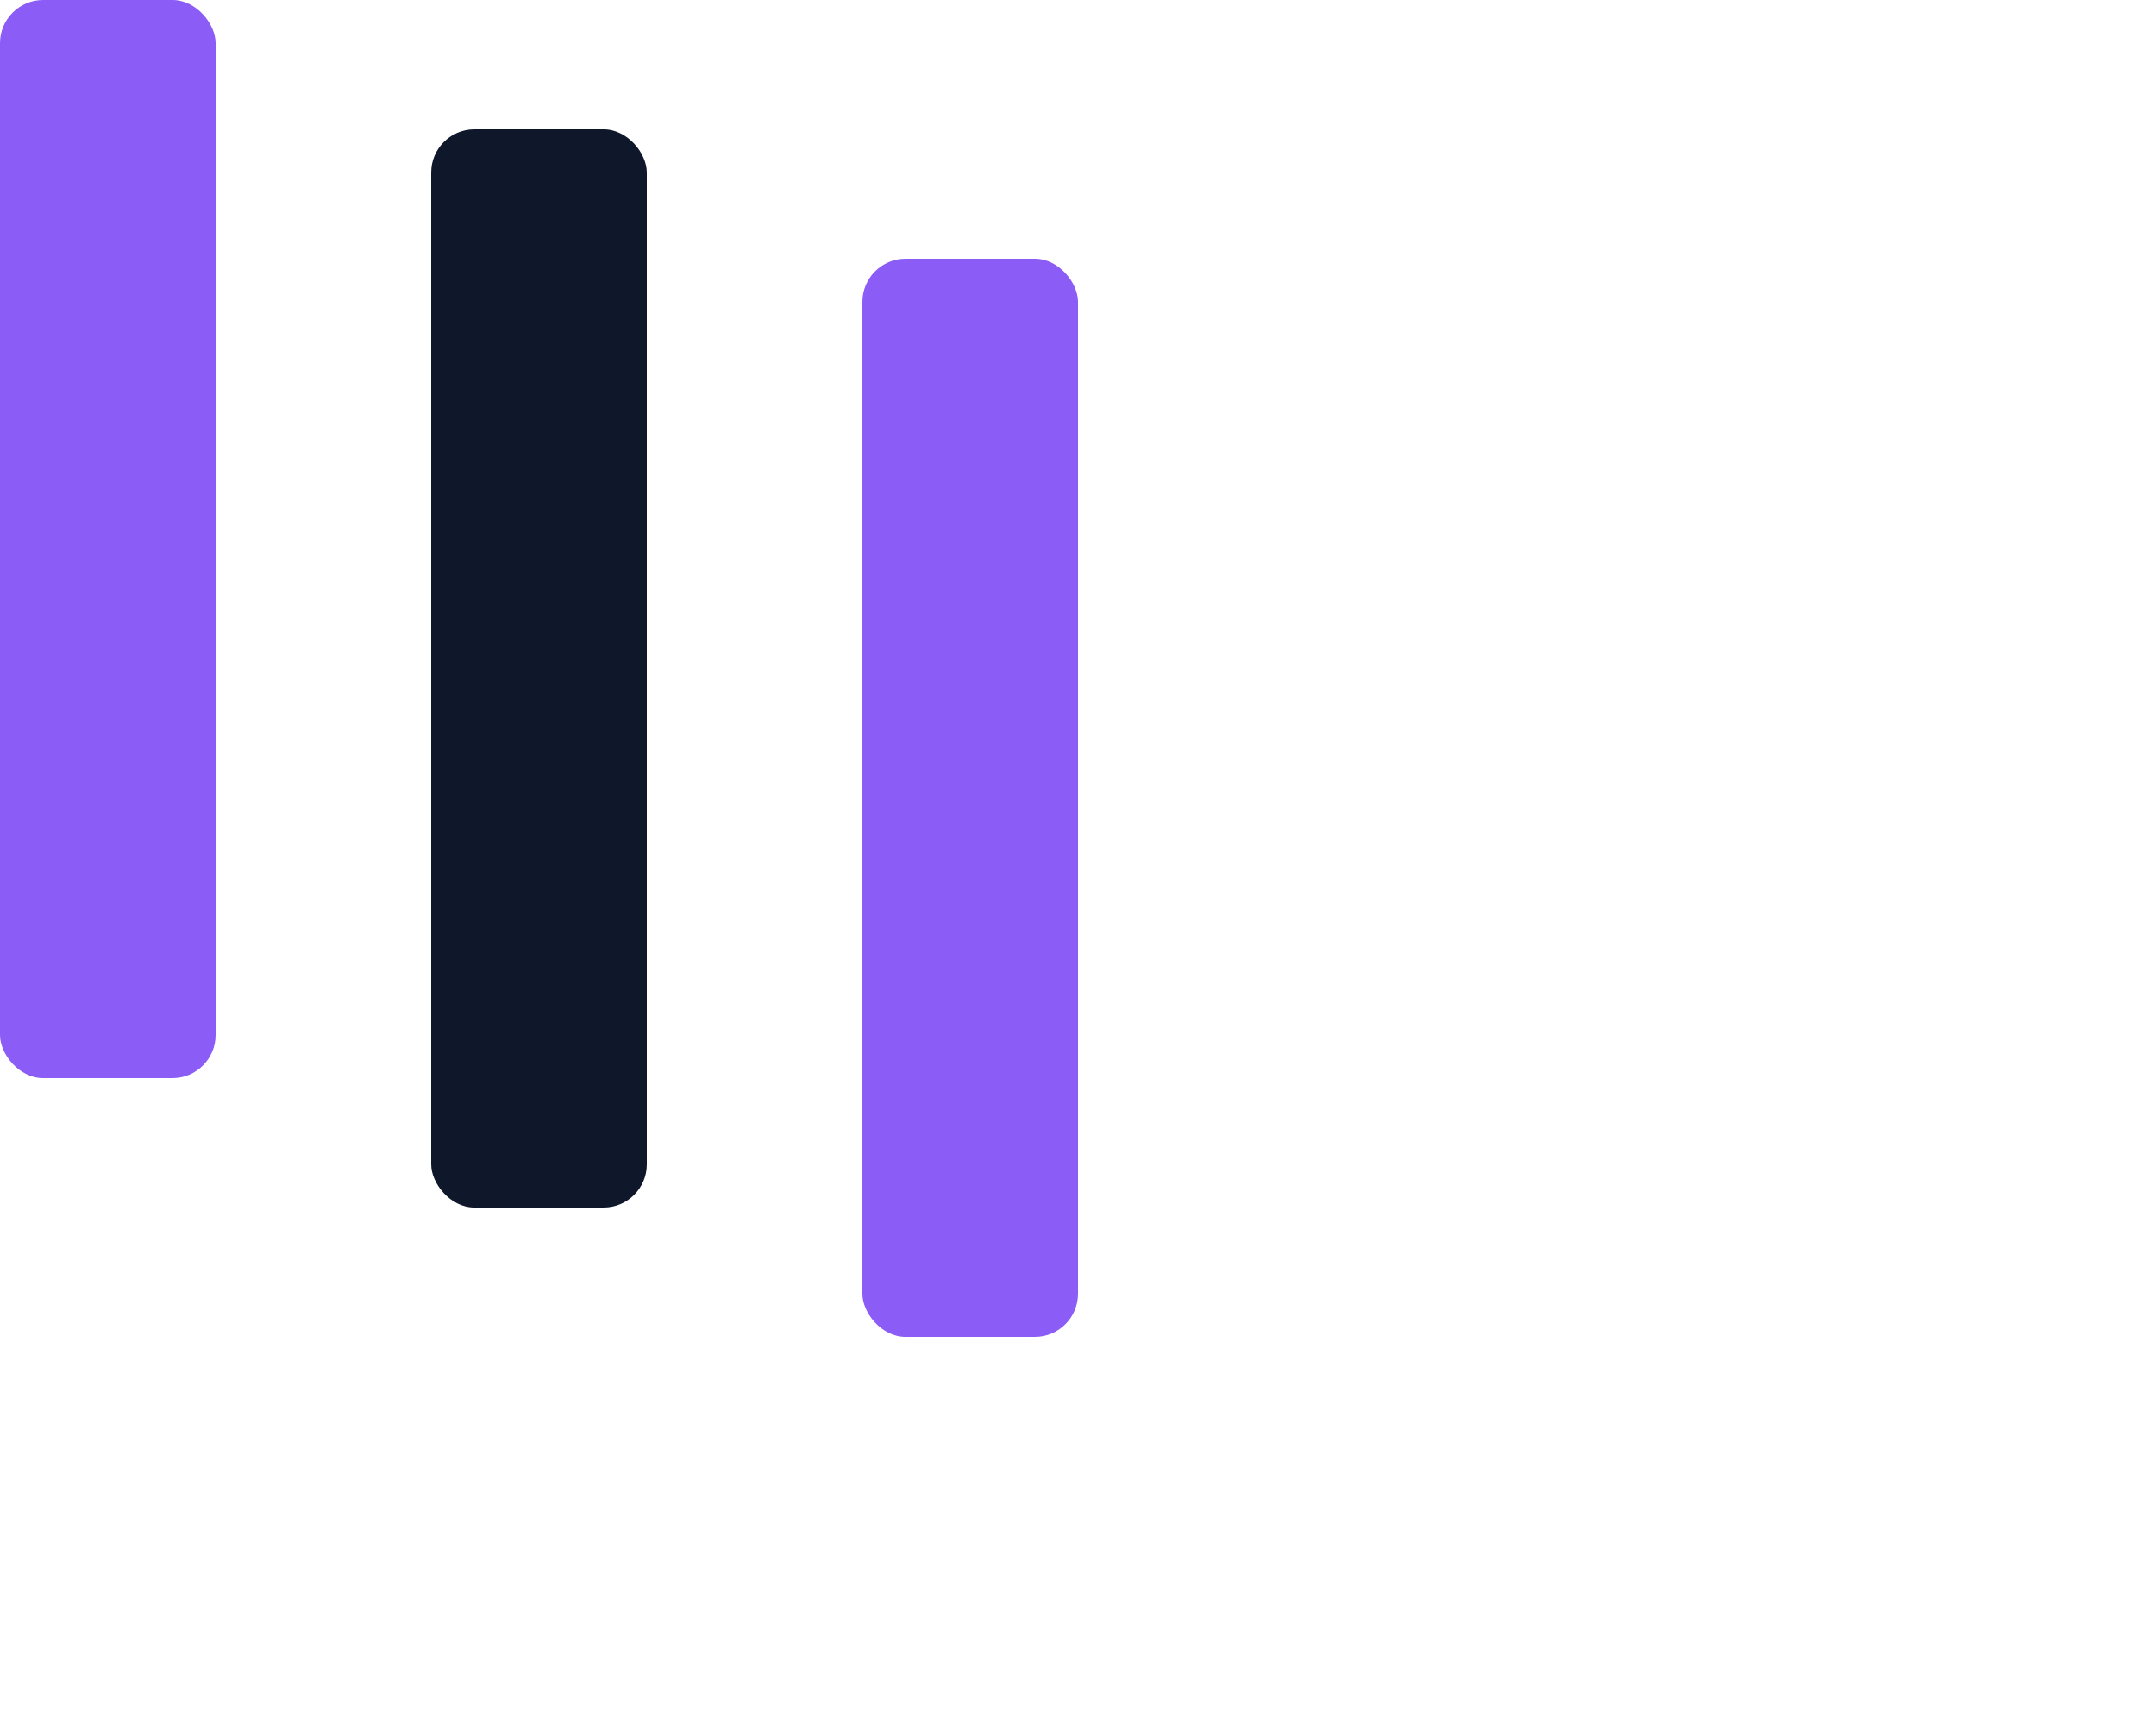 <?xml version="1.0" encoding="utf-8" ?>
<svg baseProfile="full" height="160" version="1.1" viewBox="0 0 200 160" width="200" xmlns="http://www.w3.org/2000/svg" xmlns:ev="http://www.w3.org/2001/xml-events" xmlns:xlink="http://www.w3.org/1999/xlink"><defs /><rect fill="#8B5CF6" height="100" rx="4" ry="4" width="20" x="0" y="0" /><rect fill="#0F172A" height="100" rx="4" ry="4" width="20" x="40" y="12" /><rect fill="#8B5CF6" height="100" rx="4" ry="4" width="20" x="80" y="24" /></svg>
